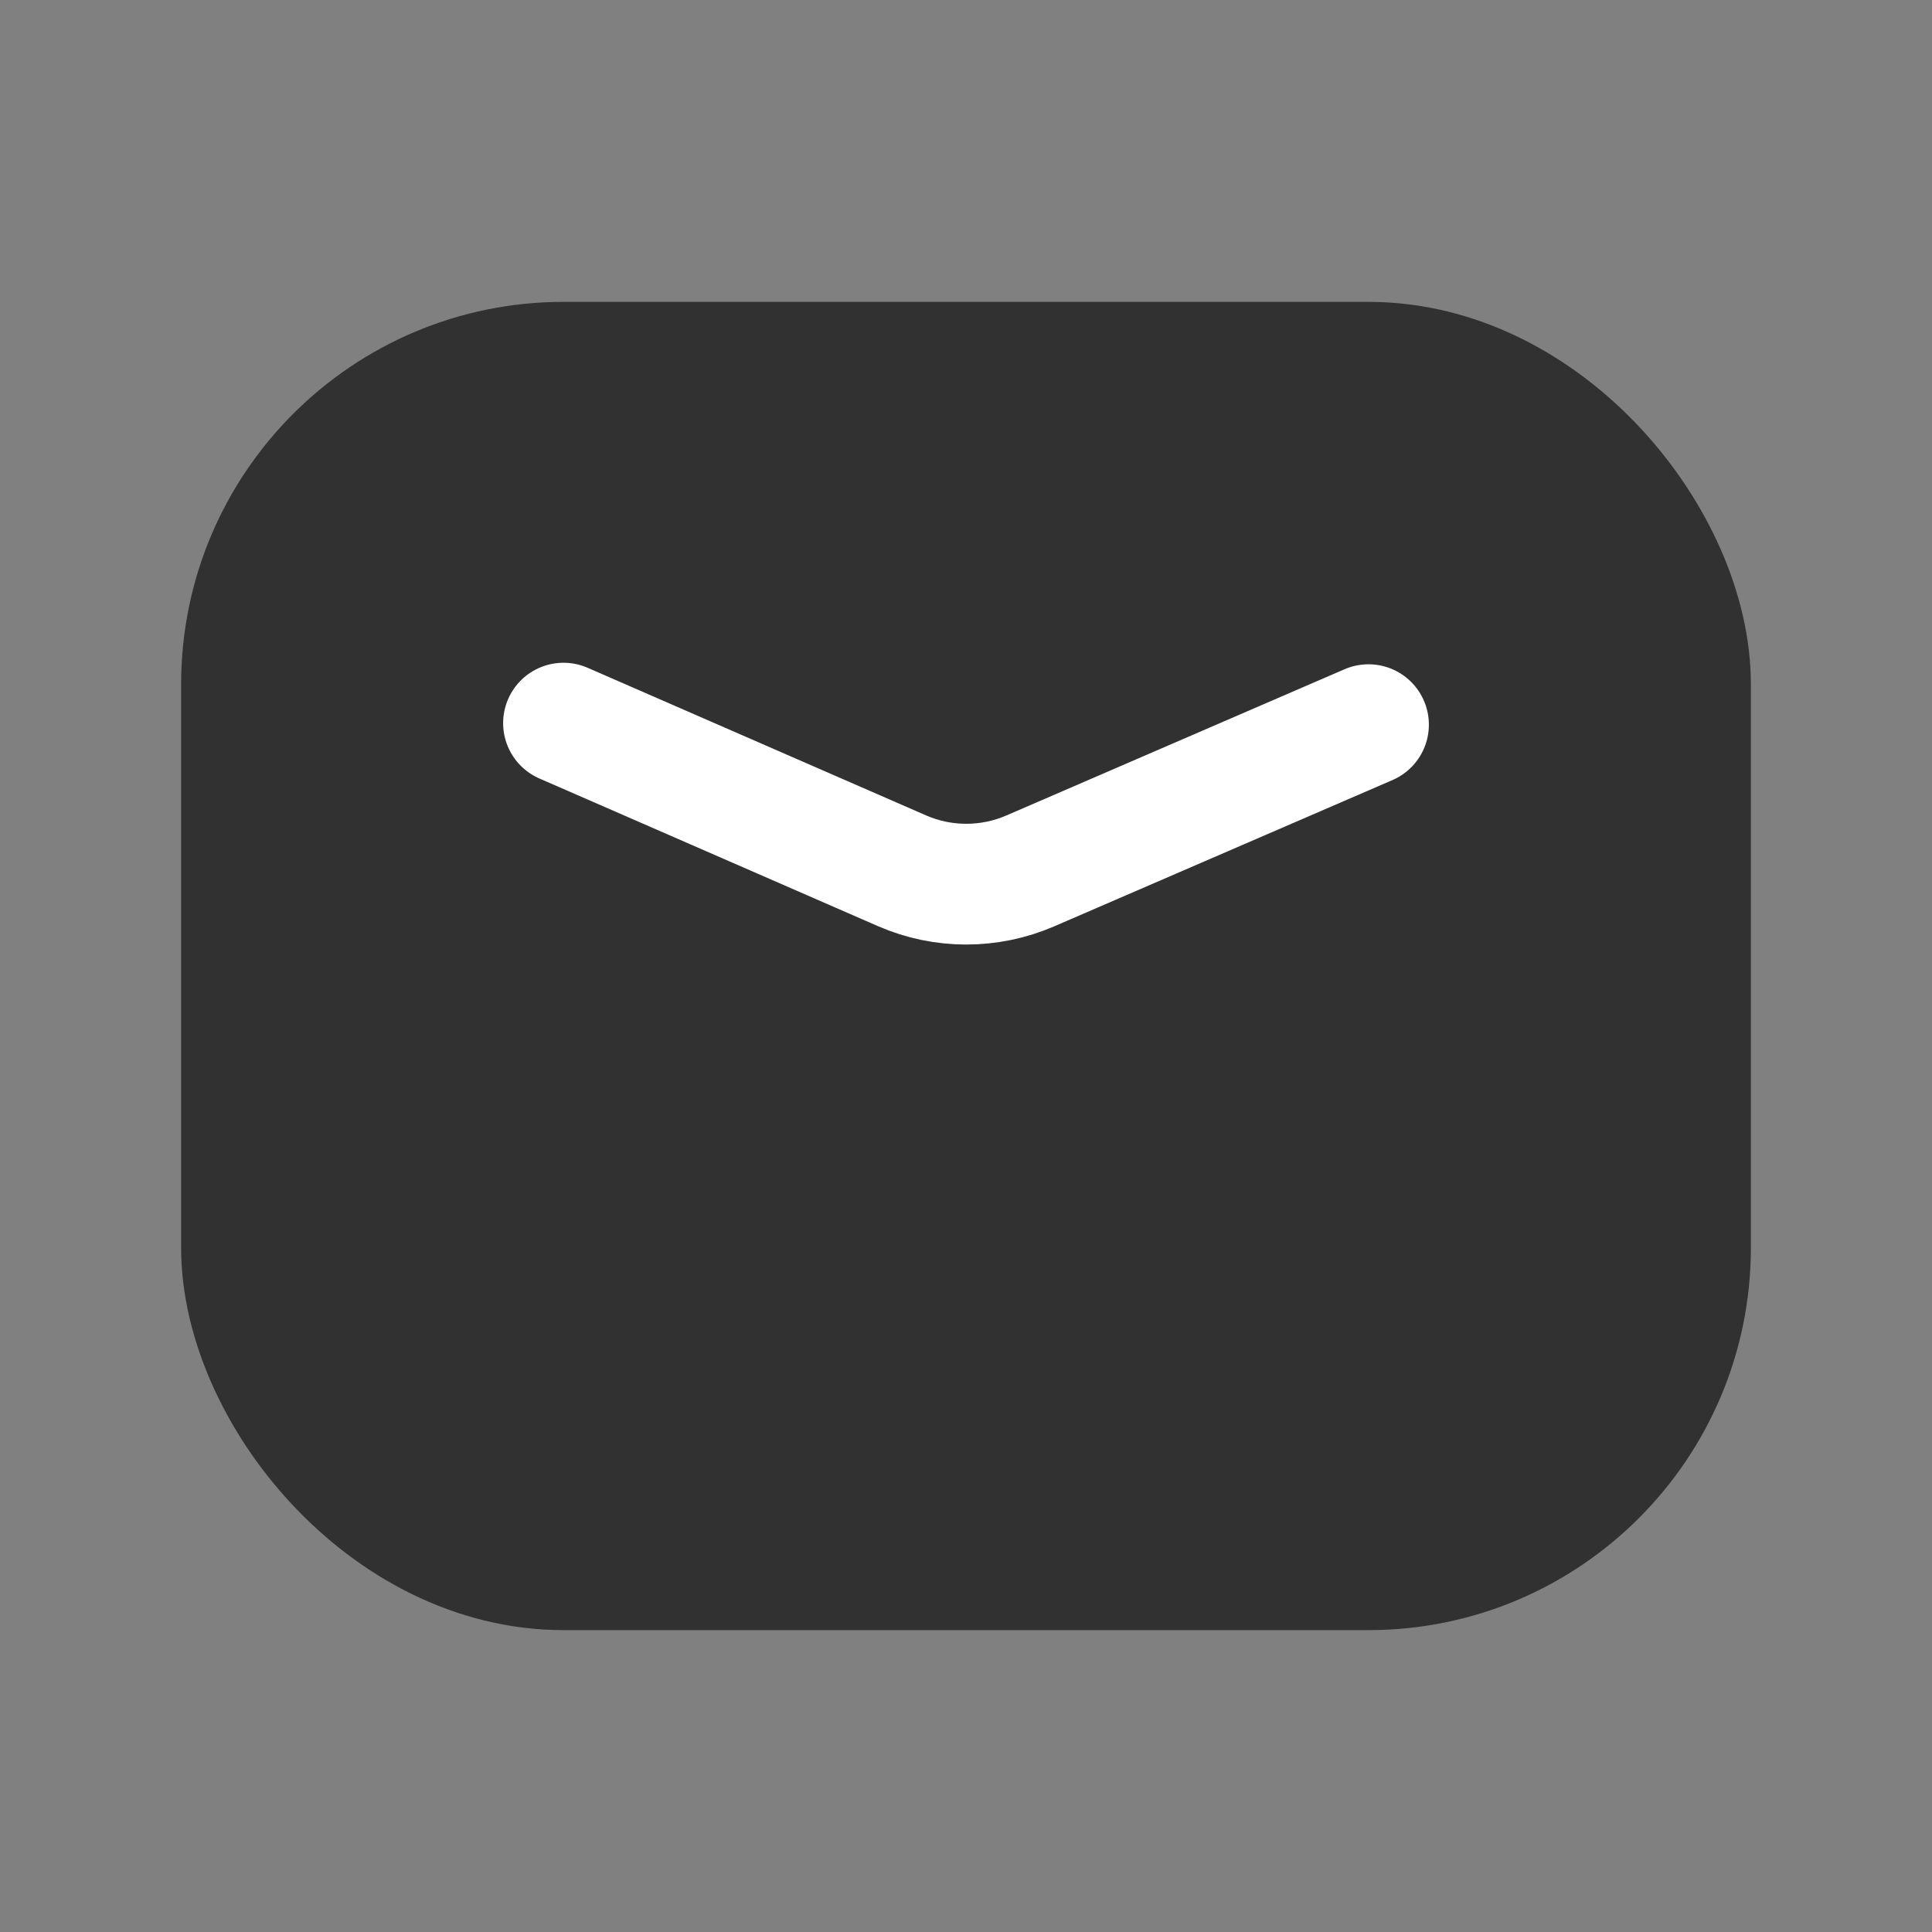 <?xml version="1.0" encoding="UTF-8"?>
<svg xmlns="http://www.w3.org/2000/svg" width="24" height="24" viewBox="0 0 24 24" fill="none">
  <rect x="0" y="0" width="24" height="24" fill="#808080" stroke="none"/>
  <rect x="3" y="4.5" width="18" height="15" rx="4" fill="#313131" stroke="#313131" stroke-width="1.5" stroke-linecap="round" stroke-linejoin="round"></rect>
  <path d="M7 8.983L11.205 10.817C11.712 11.038 12.289 11.039 12.798 10.819L17 9.002" stroke="white" stroke-width="1.5" stroke-linecap="round" stroke-linejoin="round"></path>
</svg>
